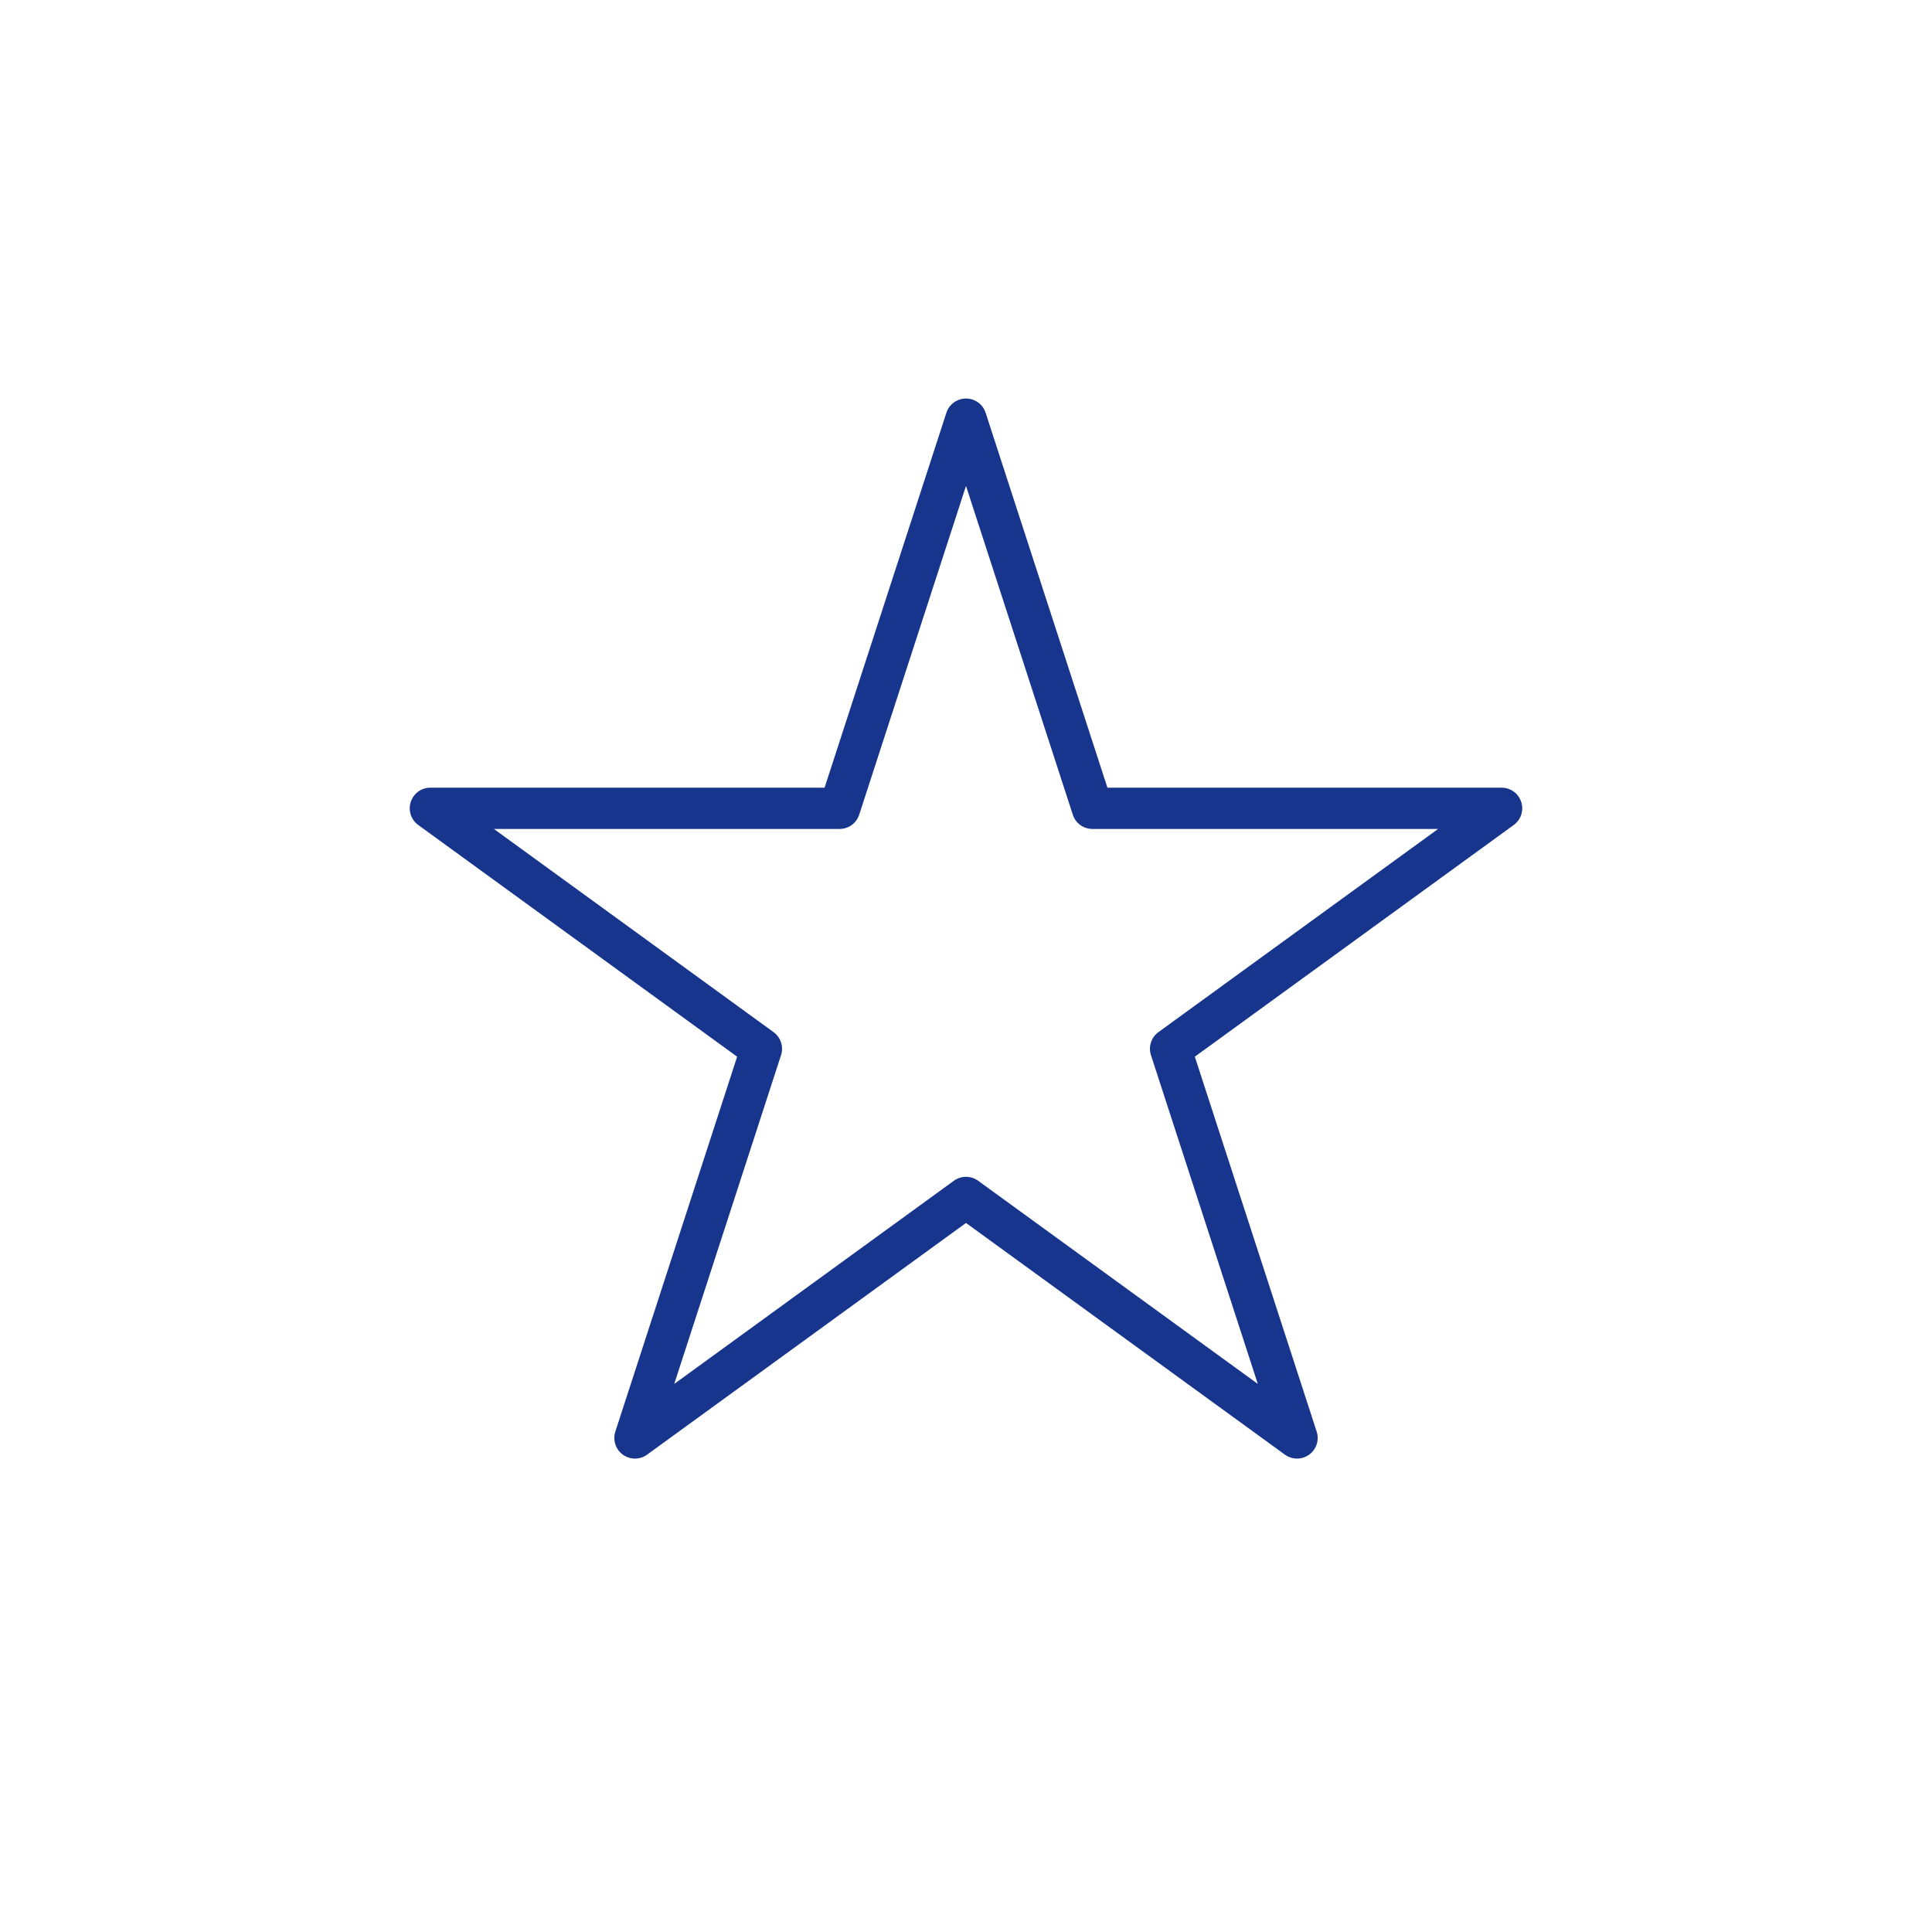 <?xml version="1.0" encoding="UTF-8"?><svg id="a" xmlns="http://www.w3.org/2000/svg" viewBox="0 0 500 500"><defs><style>.b{fill:#18358e;}</style></defs><path class="b" d="M164.33,376.02c-.8,0-1.6-.25-2.28-.74-1.36-.99-1.93-2.74-1.41-4.34l31.85-98.03-83.39-60.58c-1.36-.99-1.93-2.74-1.41-4.34,.52-1.6,2.01-2.68,3.69-2.68h103.08l31.85-98.03c.52-1.6,2.01-2.68,3.69-2.68s3.17,1.08,3.69,2.68l31.85,98.03h103.07c1.68,0,3.17,1.08,3.69,2.68,.52,1.6-.05,3.35-1.41,4.34l-83.39,60.58,31.85,98.03c.52,1.6-.05,3.35-1.41,4.34-1.36,.99-3.2,.99-4.57,0l-83.39-60.58-83.39,60.58c-.68,.49-1.48,.74-2.28,.74Zm-40.99-162.95l76,55.22c1.36,.99,1.93,2.74,1.41,4.34l-29.03,89.34,76-55.22c1.36-.99,3.2-.99,4.57,0l76,55.22-29.03-89.34c-.52-1.6,.05-3.35,1.41-4.34l76-55.22h-93.94c-1.68,0-3.17-1.08-3.69-2.68l-29.03-89.34-29.03,89.34c-.52,1.6-2.01,2.68-3.69,2.68H123.34Z"/><path class="b" d="M164.33,377.48c-1.13,0-2.22-.35-3.14-1.02-1.88-1.36-2.65-3.76-1.94-5.97l31.52-97.02-82.53-59.96c-1.88-1.36-2.65-3.77-1.94-5.97,.72-2.21,2.76-3.69,5.08-3.69h102.02l31.52-97.02c.72-2.2,2.76-3.69,5.08-3.69s4.36,1.48,5.08,3.69l31.52,97.02h102.01c2.32,0,4.36,1.48,5.08,3.69,.72,2.21-.06,4.61-1.94,5.97l-82.53,59.96,31.53,97.02c.72,2.21-.06,4.61-1.94,5.97-1.88,1.36-4.4,1.36-6.28,0l-82.53-59.96-82.53,59.96c-.92,.67-2.01,1.02-3.14,1.02Zm-52.95-170.72c-1.06,0-1.98,.68-2.31,1.68-.33,1,.03,2.09,.88,2.71l83.39,60.58c.51,.37,.72,1.03,.53,1.63l-31.85,98.03c-.33,1,.03,2.09,.88,2.71,.83,.61,2.02,.61,2.85,0l83.39-60.59c.52-.37,1.2-.37,1.71,0l83.39,60.58c.85,.62,2,.62,2.86,0,.85-.62,1.21-1.71,.88-2.71l-31.85-98.03c-.2-.6,.02-1.26,.53-1.63l83.39-60.58c.85-.62,1.21-1.71,.88-2.71-.33-1-1.26-1.68-2.31-1.68h-103.07c-.63,0-1.19-.4-1.38-1l-31.85-98.03c-.65-2.01-3.97-2.01-4.62,0l-31.85,98.03c-.19,.6-.75,1-1.38,1H111.38Zm216.9,156.67c-.3,0-.6-.09-.86-.28l-76-55.22c-.85-.62-2-.62-2.86,0l-76,55.22c-.52,.37-1.2,.37-1.71,0-.51-.37-.72-1.03-.53-1.63l29.03-89.34c.33-1-.03-2.09-.88-2.71l-76-55.22c-.51-.37-.72-1.03-.53-1.63,.19-.6,.76-1.01,1.39-1.01h93.94c1.06,0,1.98-.67,2.31-1.68l29.03-89.34c.39-1.2,2.38-1.2,2.77,0l29.03,89.34c.33,1,1.26,1.68,2.31,1.68h93.94c.63,0,1.19,.41,1.38,1.01,.2,.6-.02,1.26-.53,1.63l-76,55.22c-.85,.62-1.21,1.71-.88,2.71l29.03,89.34c.2,.6-.02,1.26-.53,1.63-.26,.19-.56,.28-.86,.28ZM127.82,214.53l72.37,52.58c1.88,1.36,2.66,3.77,1.94,5.97l-27.64,85.08,72.37-52.58c1.88-1.36,4.4-1.36,6.28,0l72.38,52.58-27.65-85.08c-.72-2.21,.06-4.61,1.94-5.97l72.37-52.58h-89.46c-2.32,0-4.36-1.48-5.08-3.69l-27.64-85.08-27.64,85.08c-.72,2.2-2.76,3.69-5.08,3.69H127.82Z"/></svg>